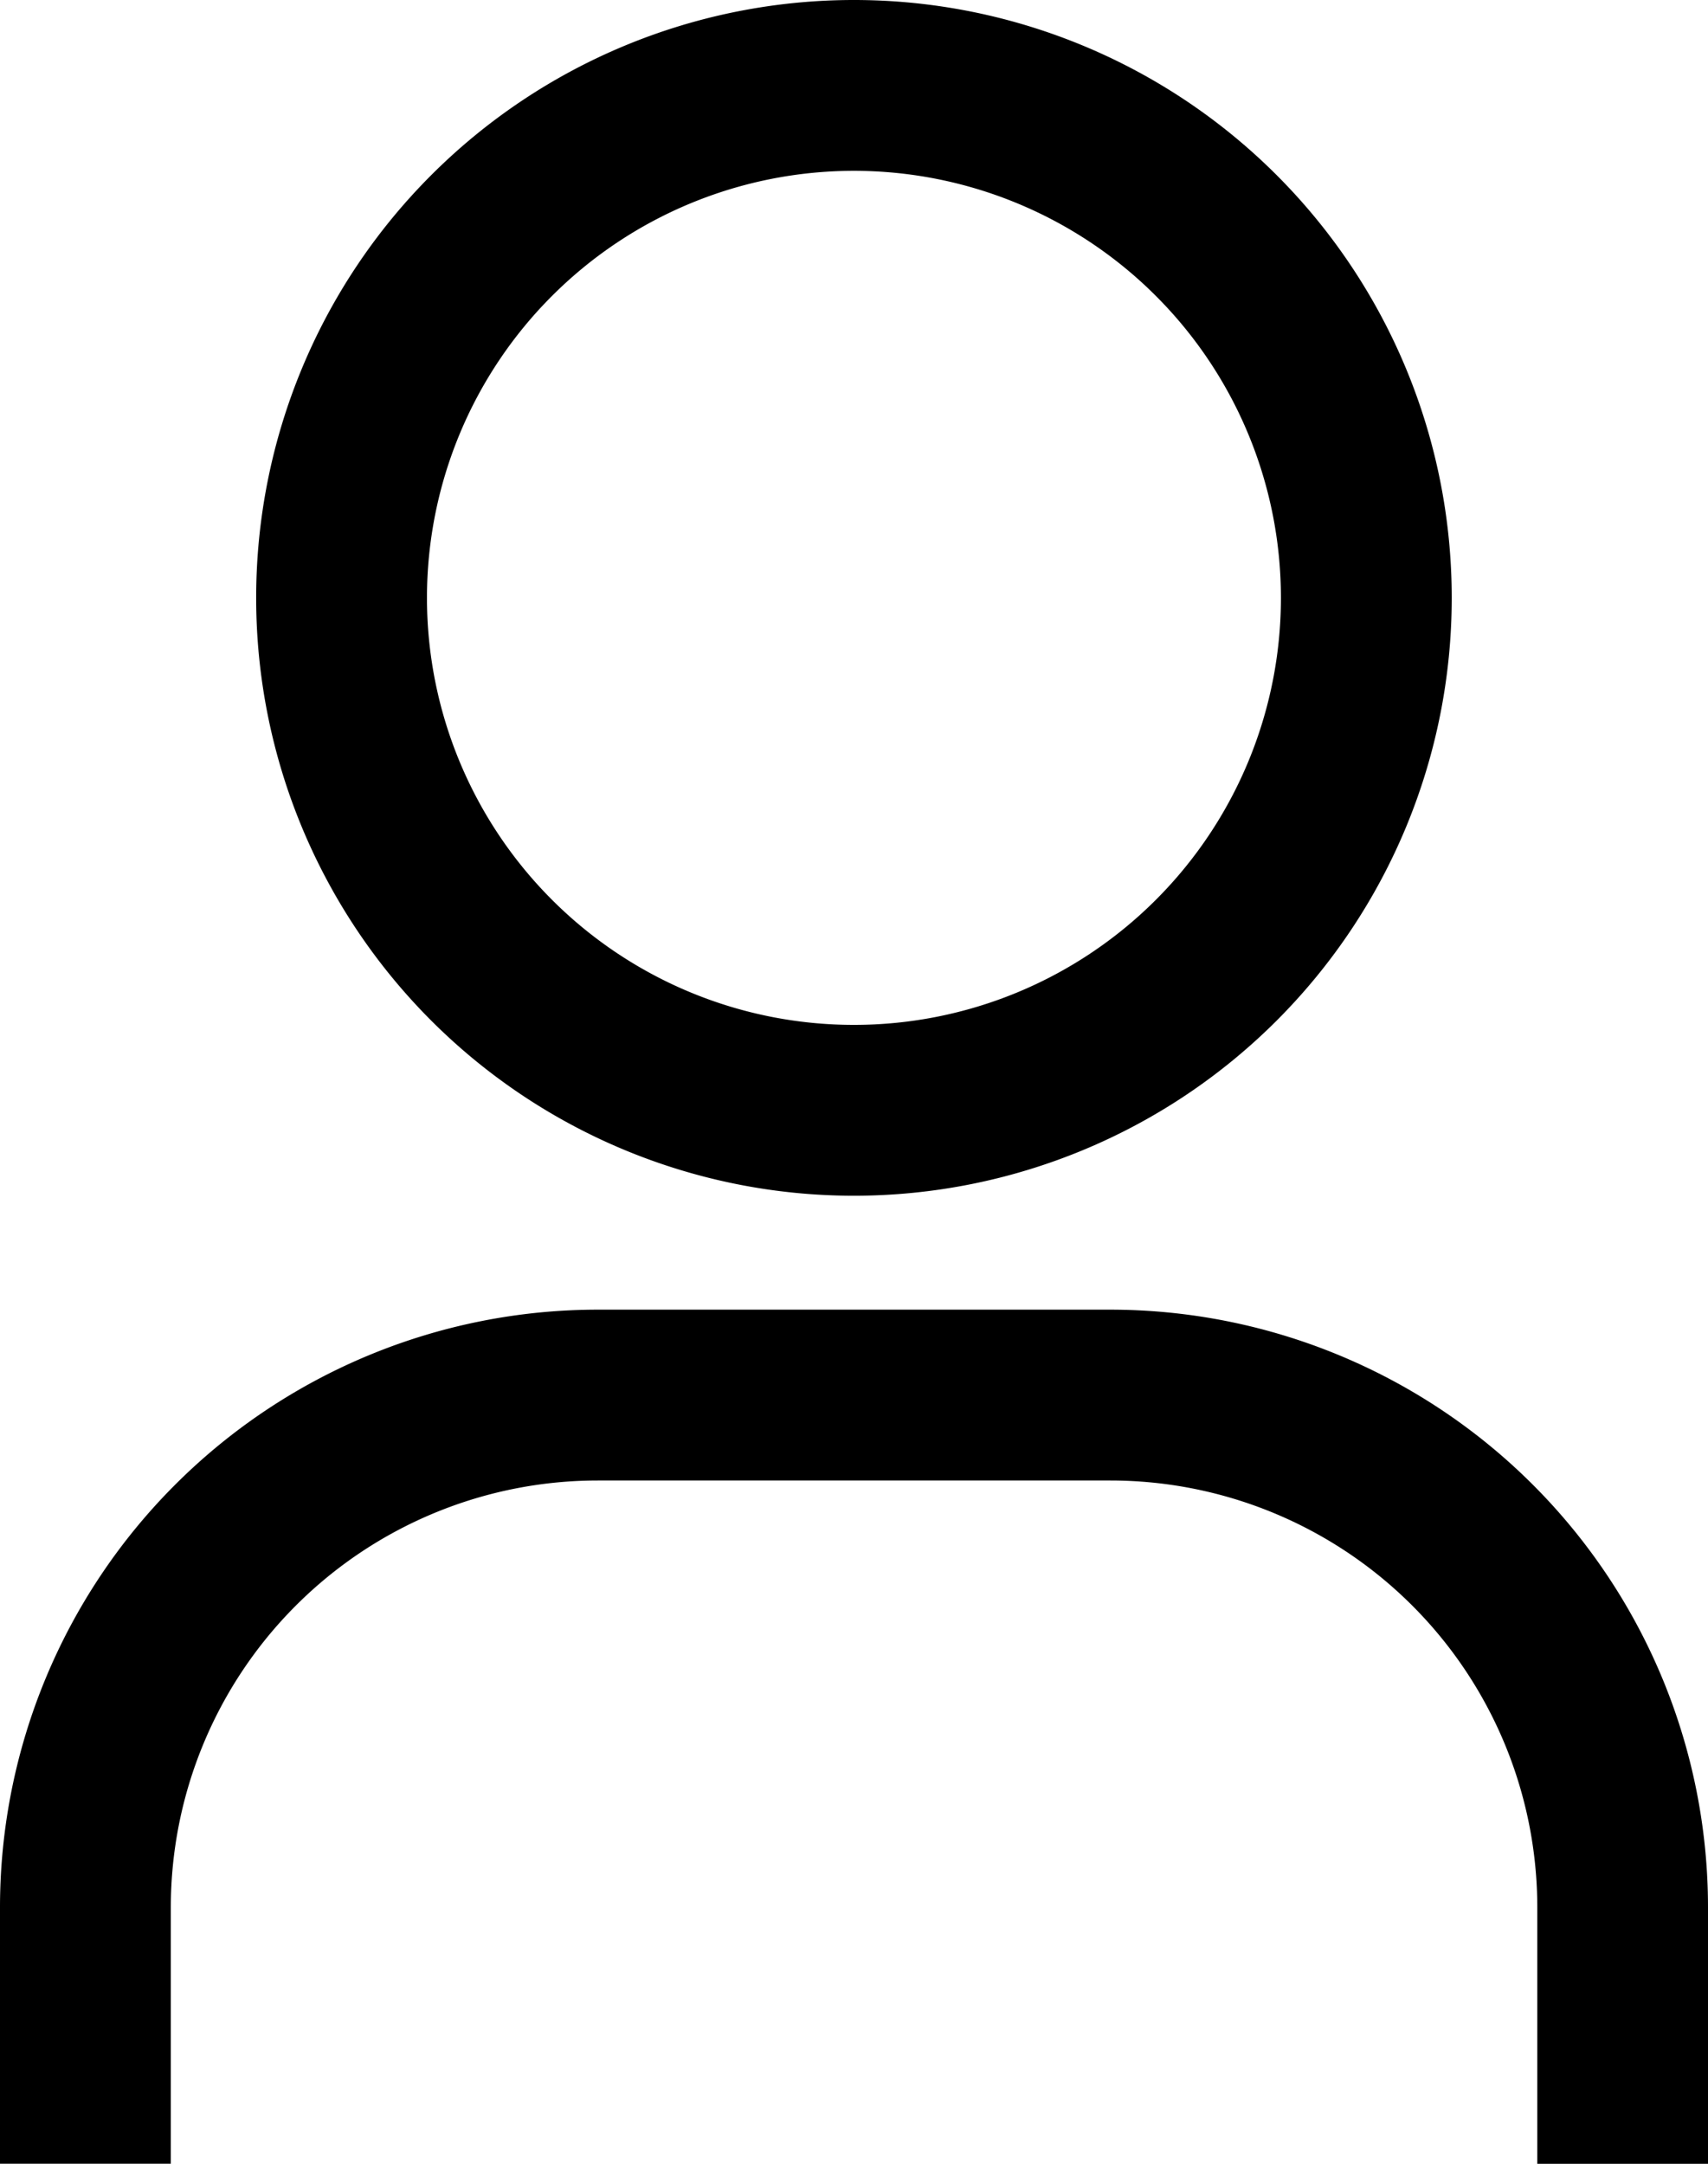 <svg xmlns="http://www.w3.org/2000/svg" viewBox="0 0 15.789 20"><path fill="currentColor" d="M7.894 1.579a3.947 3.947 0 1 1-3.947 3.947 3.947 3.947 0 0 1 3.947-3.947m0-1.579a5.526 5.526 0 1 0 5.526 5.526A5.526 5.526 0 0 0 7.894 0m7.895 20h-1.578v-2.369a3.947 3.947 0 0 0-3.947-3.947H5.526a3.947 3.947 0 0 0-3.947 3.947v2.368H0v-2.368a5.526 5.526 0 0 1 5.526-5.526h4.737a5.526 5.526 0 0 1 5.526 5.526Z"/></svg>